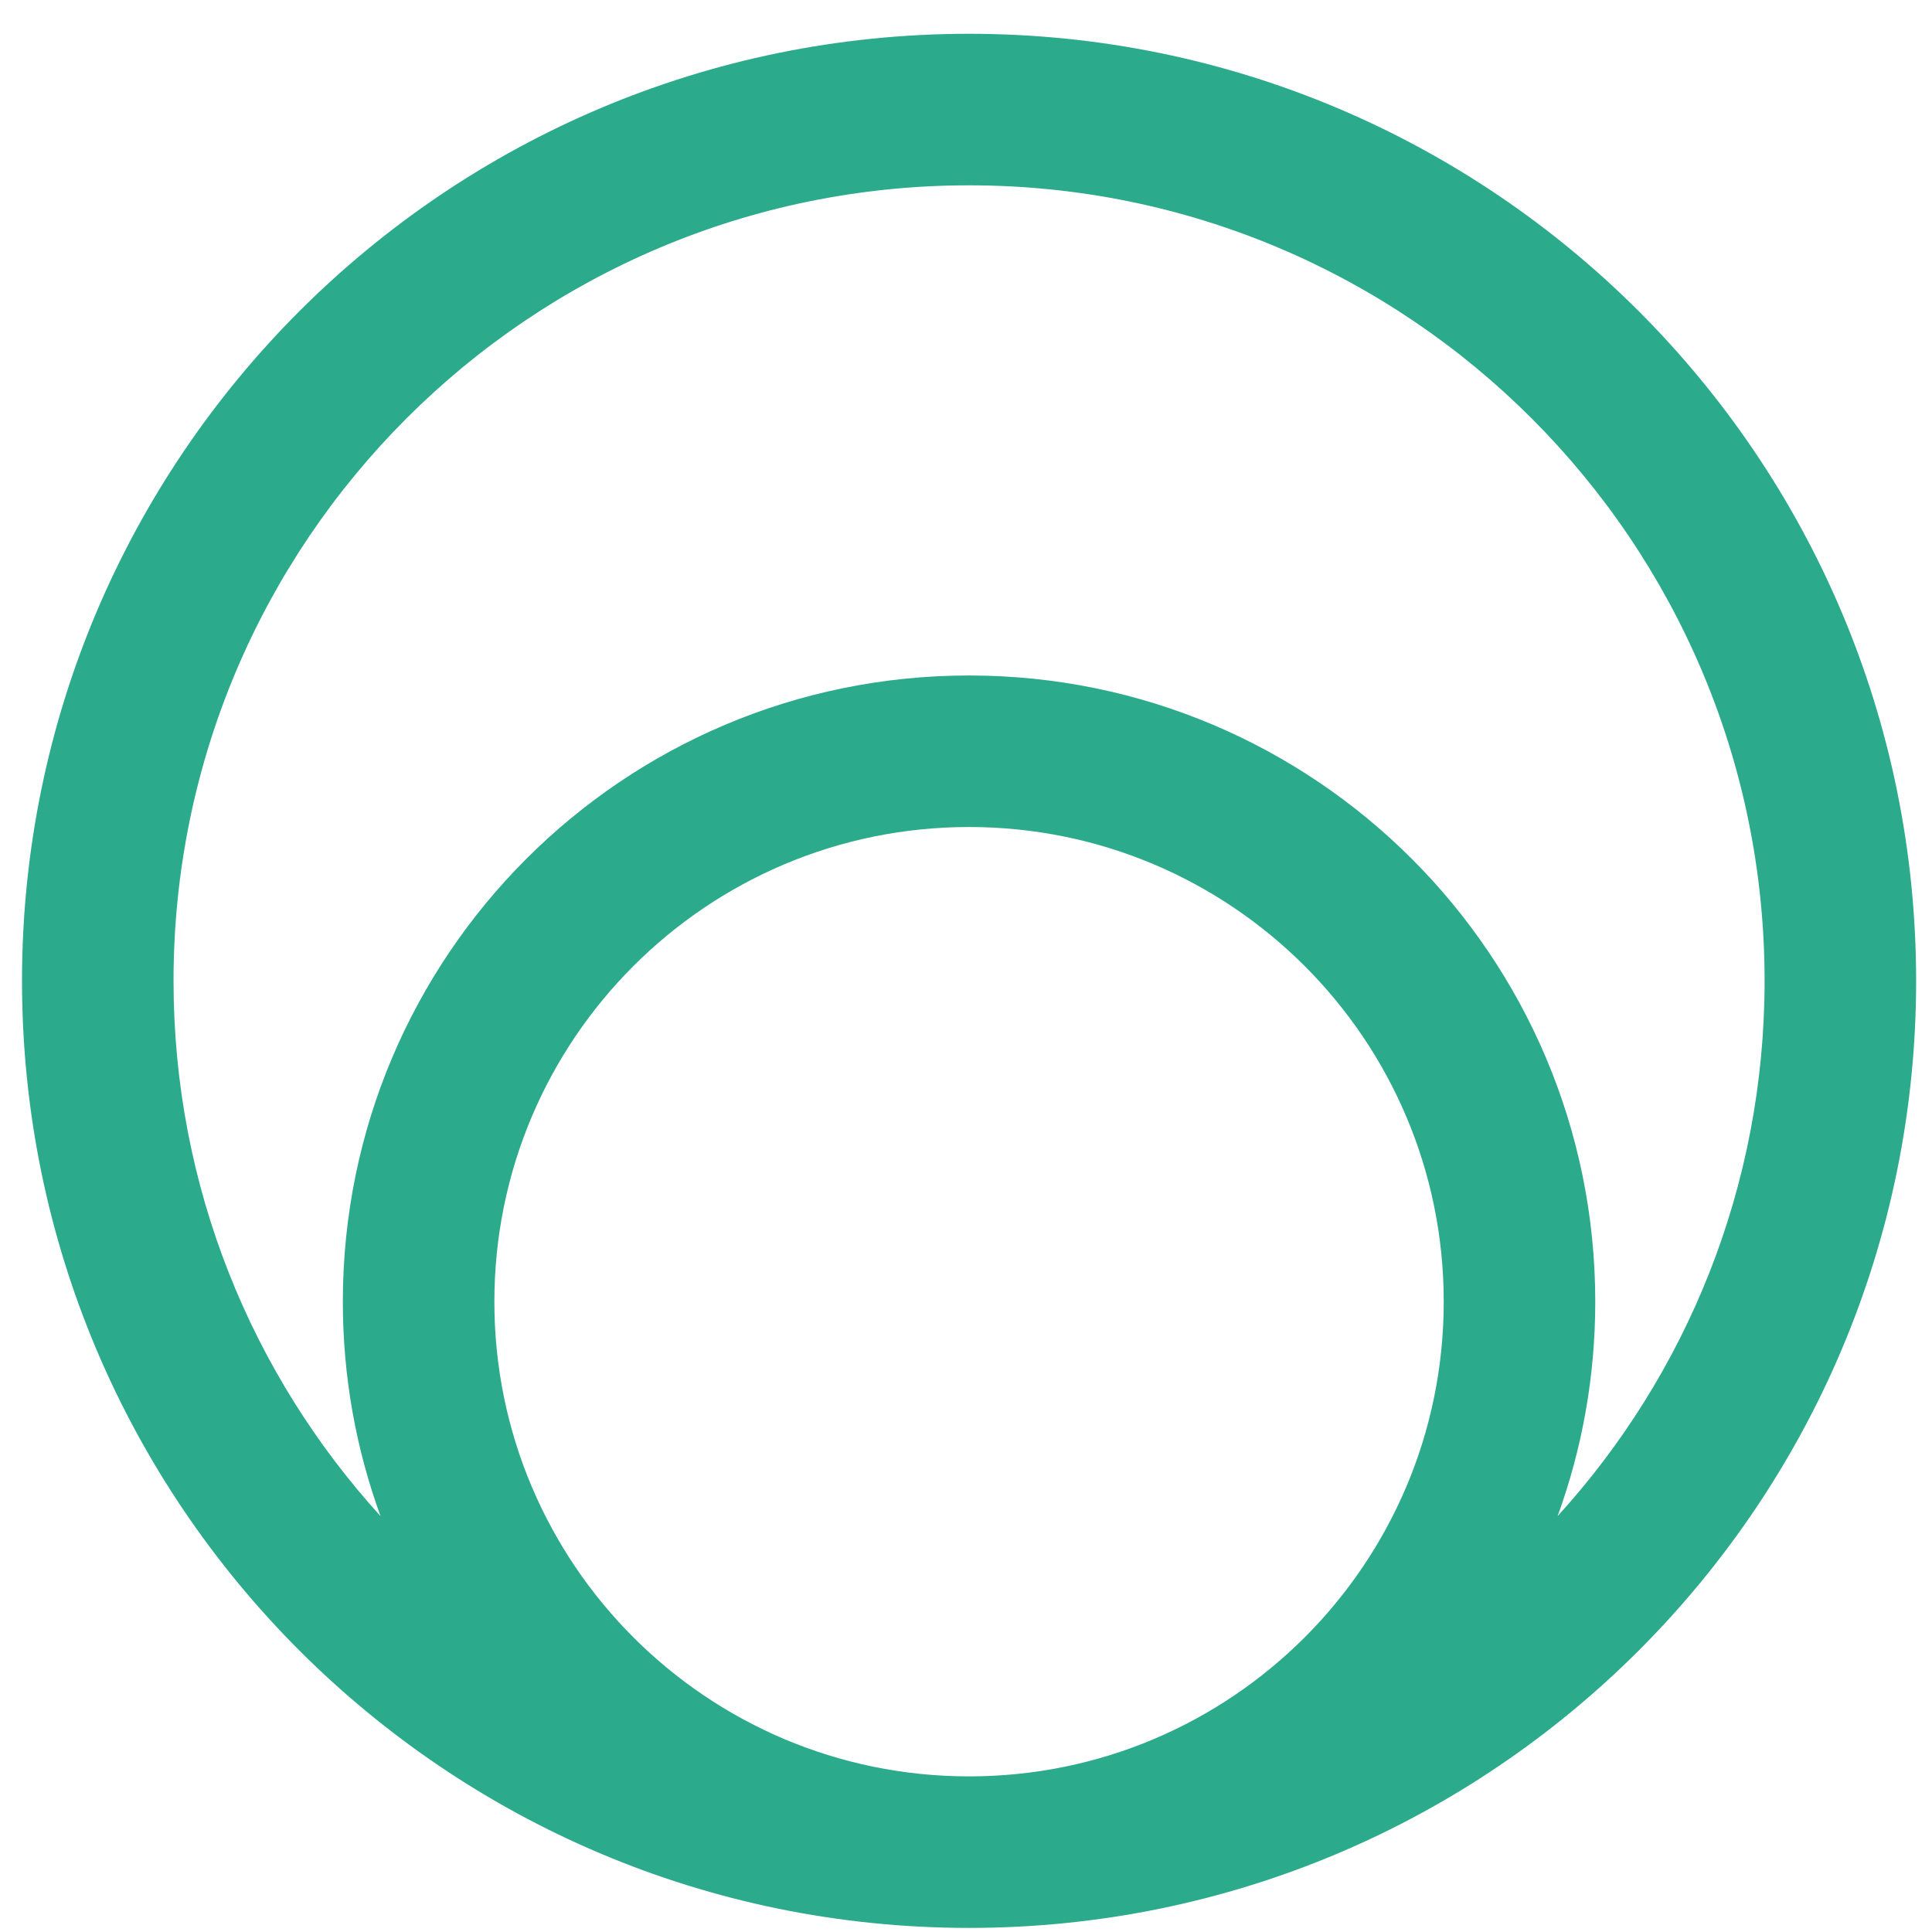 <?xml version="1.0" encoding="UTF-8"?> <svg xmlns="http://www.w3.org/2000/svg" width="51" height="51" viewBox="0 0 51 51" fill="none"> <path fill-rule="evenodd" clip-rule="evenodd" d="M10.045 40.022C9.401 38.256 9.05 36.35 9.05 34.362C9.05 25.232 16.451 17.831 25.581 17.831C34.71 17.831 42.111 25.232 42.111 34.362C42.111 36.35 41.76 38.256 41.117 40.022C44.511 36.292 46.581 31.334 46.581 25.892C46.581 14.294 37.179 4.892 25.581 4.892C13.983 4.892 4.581 14.294 4.581 25.892C4.581 31.334 6.65 36.291 10.045 40.022ZM50.581 25.892C50.581 39.7 39.388 50.892 25.581 50.892C11.774 50.892 0.581 39.7 0.581 25.892C0.581 12.085 11.774 0.892 25.581 0.892C39.388 0.892 50.581 12.085 50.581 25.892ZM38.111 34.362C38.111 41.282 32.501 46.892 25.581 46.892C18.66 46.892 13.05 41.282 13.05 34.362C13.05 27.441 18.66 21.831 25.581 21.831C32.501 21.831 38.111 27.441 38.111 34.362Z" fill="#2BAB8C"></path> </svg> 